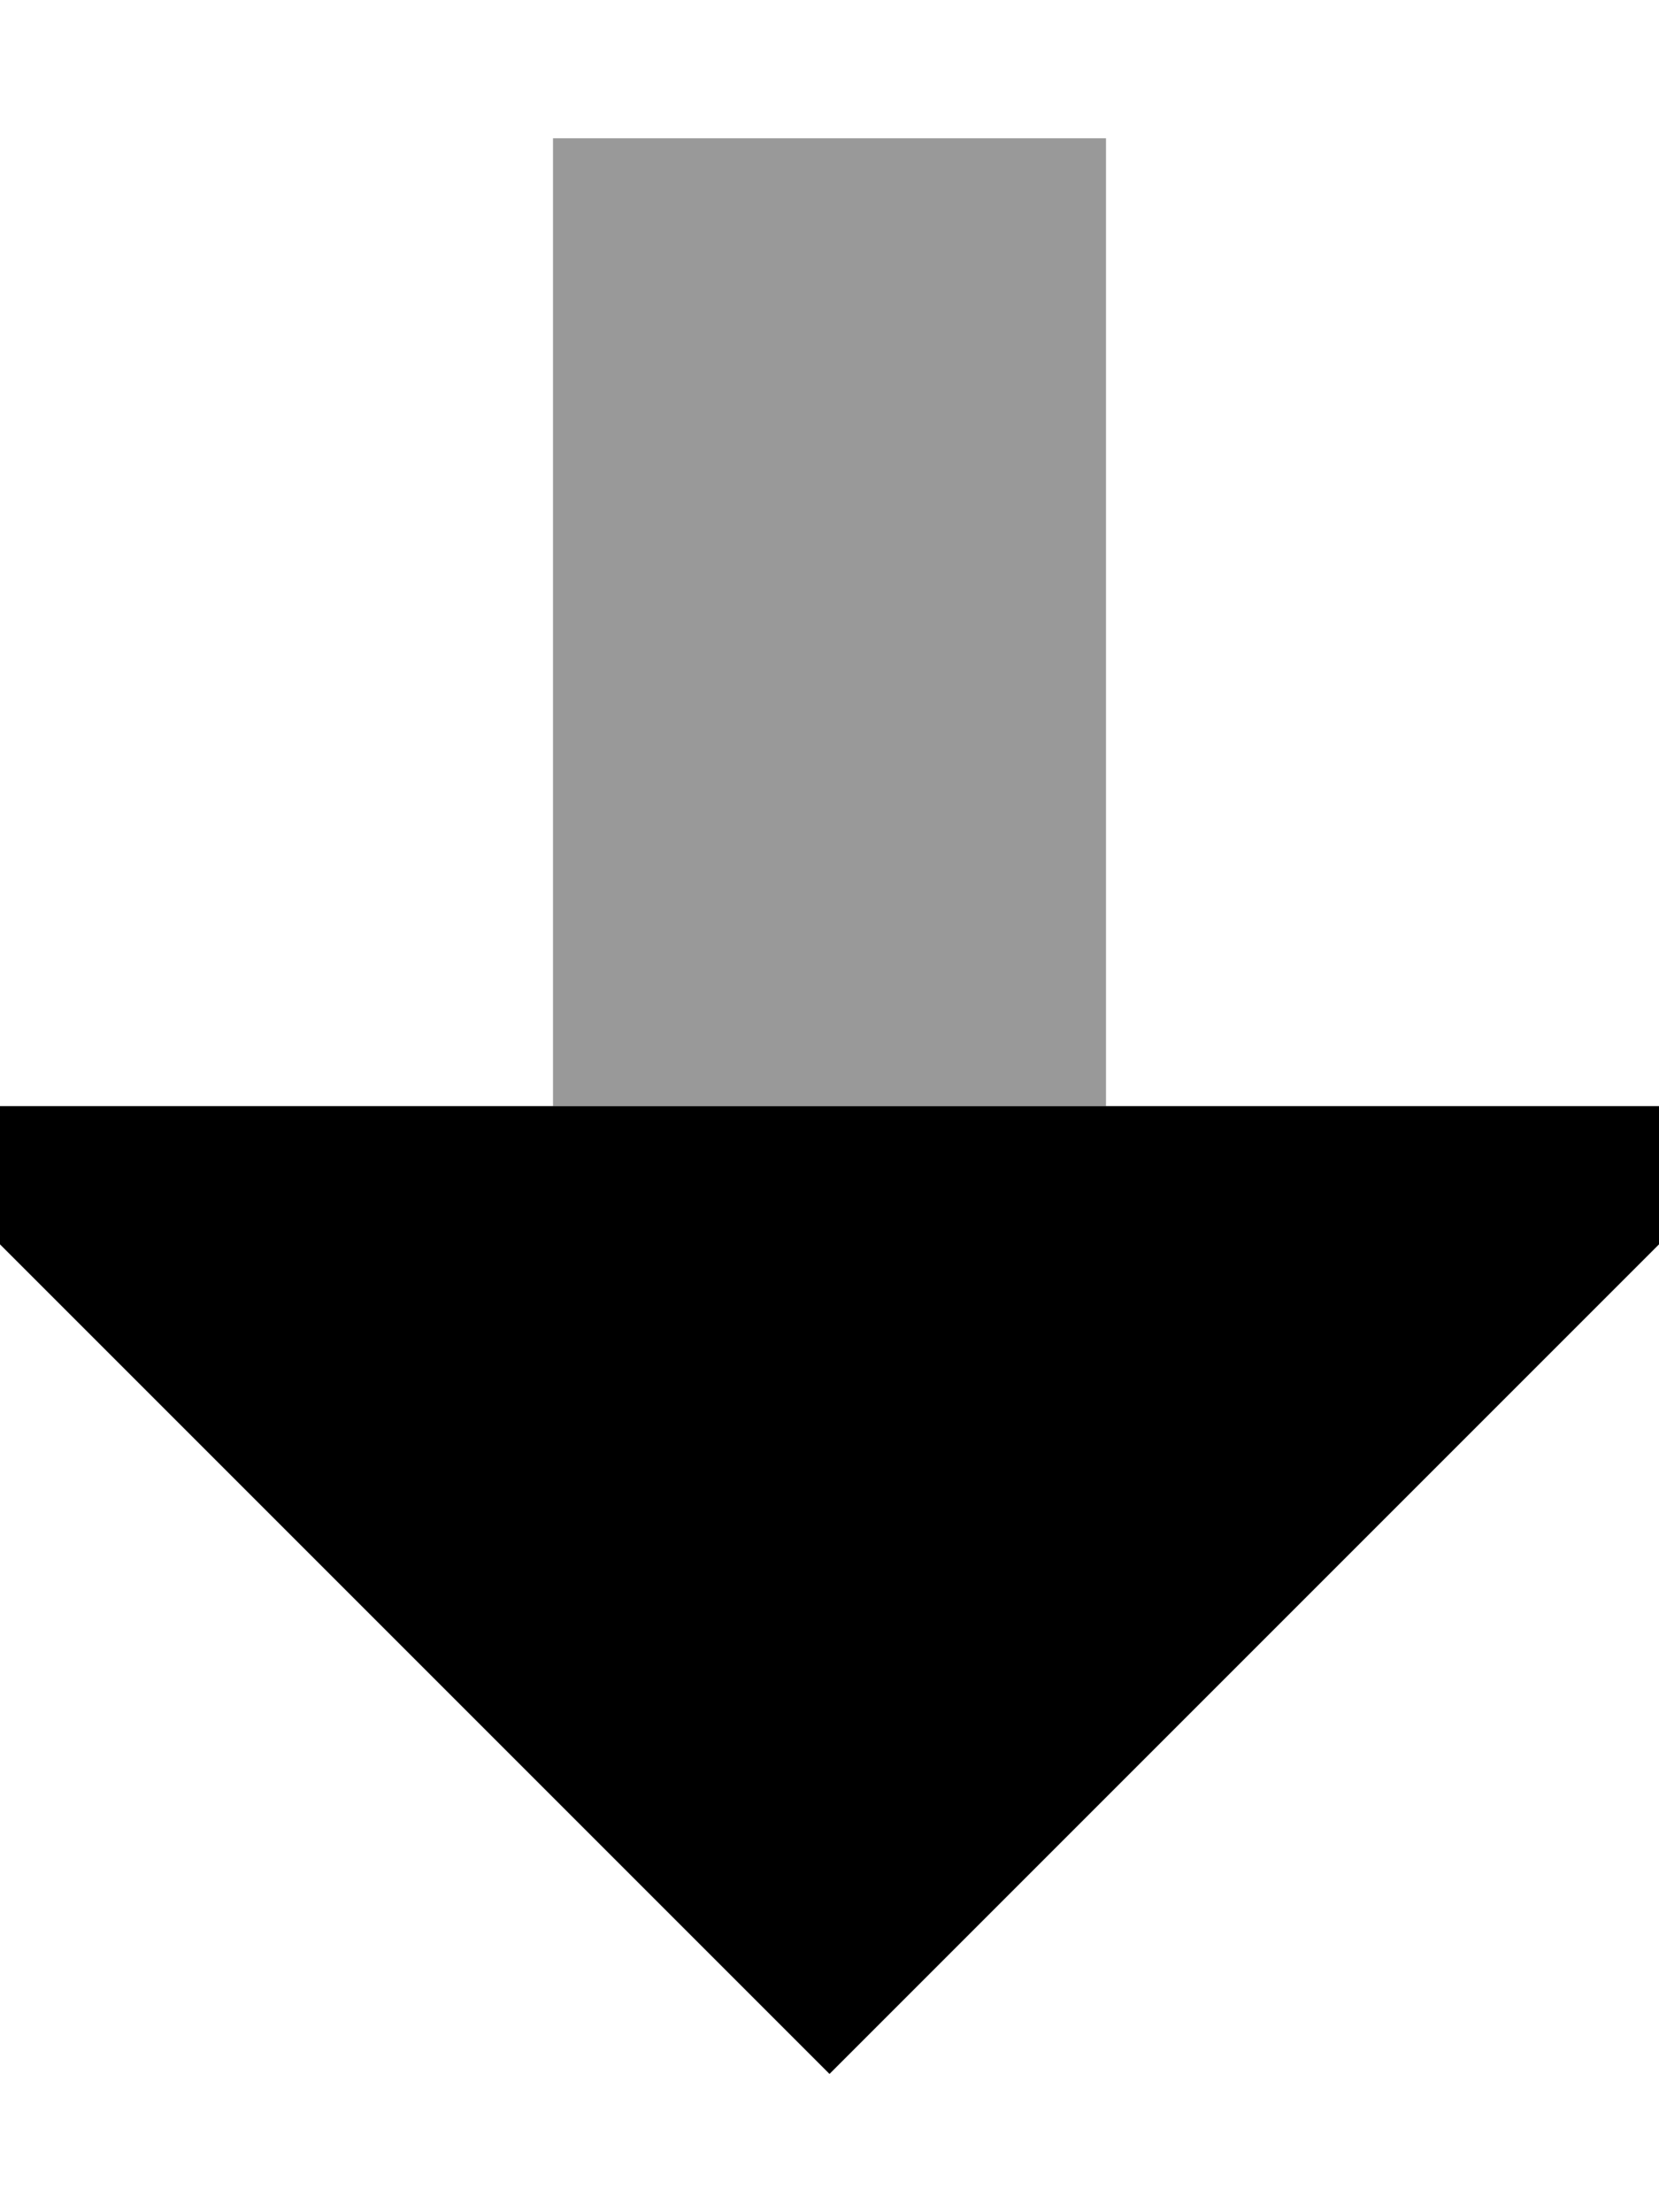 <svg xmlns="http://www.w3.org/2000/svg" viewBox="0 0 384 512"><!--! Font Awesome Pro 6.7.1 by @fontawesome - https://fontawesome.com License - https://fontawesome.com/license (Commercial License) Copyright 2024 Fonticons, Inc. --><defs><style>.fa-secondary{opacity:.4}</style></defs><path class="fa-secondary" d="M128 32l0 224 128 0 0-224L128 32z"/><path class="fa-primary" d="M0 256l0 32L192 480 384 288l0-32-128 0-128 0L0 256z"/></svg>